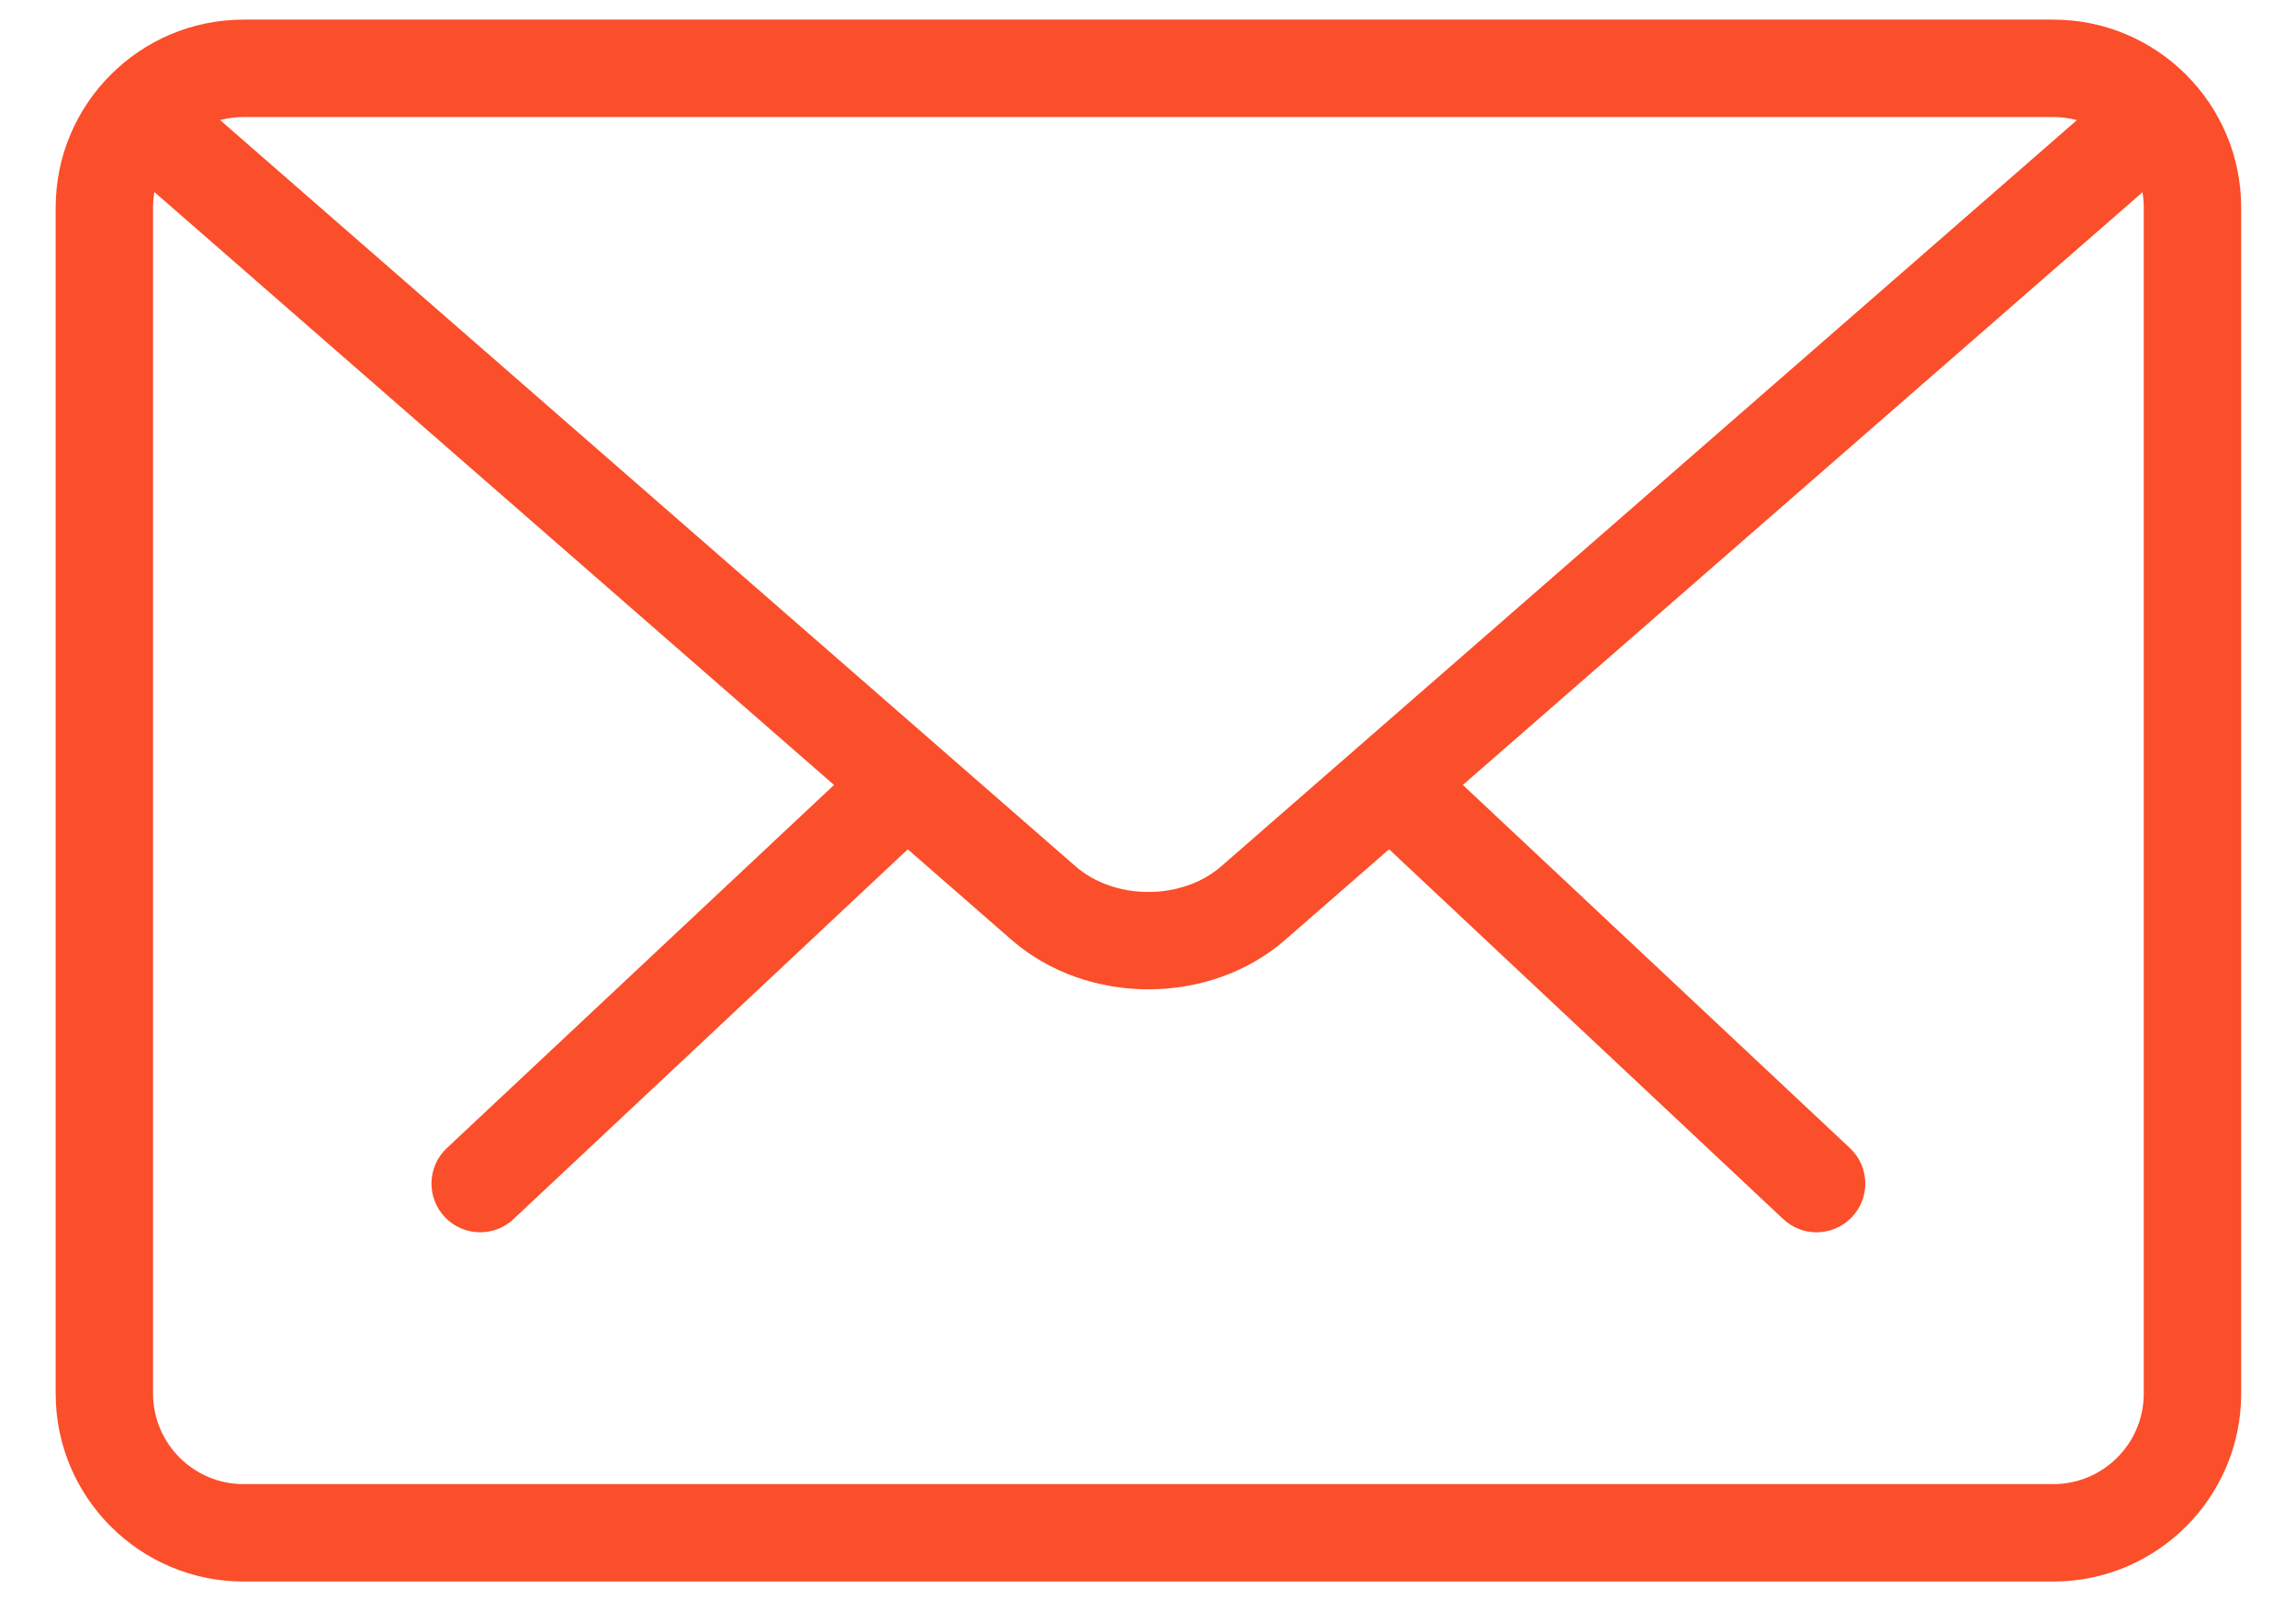 <?xml version="1.0" encoding="UTF-8"?>
<svg width="33px" height="23px" viewBox="0 0 33 23" version="1.1" xmlns="http://www.w3.org/2000/svg" xmlns:xlink="http://www.w3.org/1999/xlink">
    <!-- Generator: sketchtool 51.3 (57544) - http://www.bohemiancoding.com/sketch -->
    <title>27C56D33-D95C-4DA7-8257-ED30017F1DF1</title>
    <desc>Created with sketchtool.</desc>
    <defs></defs>
    <g id="Design" stroke="none" stroke-width="1" fill="none" fill-rule="evenodd">
        <g id="Contact-Us" transform="translate(-218, -1213)" fill="#FB4E2A" fill-rule="nonzero" stroke="#FB4E2A" stroke-width="0.4">
            <g id="mail" transform="translate(219, 1213)">
                <g id="Group" transform="translate(5, 11)">
                    <path d="M20.109,6.51 C19.986,6.51 19.863,6.465 19.767,6.374 L14.013,0.976 C13.812,0.788 13.802,0.471 13.991,0.27 C14.18,0.067 14.495,0.058 14.698,0.248 L20.452,5.646 C20.653,5.834 20.663,6.151 20.474,6.352 C20.375,6.457 20.243,6.51 20.109,6.51 Z" id="Shape"></path>
                    <path d="M0.902,6.51 C0.769,6.51 0.636,6.457 0.537,6.352 C0.348,6.151 0.358,5.834 0.559,5.646 L6.315,0.248 C6.517,0.06 6.834,0.068 7.022,0.27 C7.211,0.471 7.201,0.788 7,0.976 L1.244,6.374 C1.148,6.465 1.025,6.51 0.902,6.51 Z" id="Shape"></path>
                </g>
                <path d="M28.512,22.529 L2.5,22.529 C1.122,22.529 0,21.408 0,20.029 L0,2.982 C0,1.603 1.122,0.482 2.5,0.482 L28.512,0.482 C29.89,0.482 31.012,1.603 31.012,2.982 L31.012,20.029 C31.012,21.408 29.89,22.529 28.512,22.529 Z M2.5,1.482 C1.673,1.482 1,2.155 1,2.982 L1,20.029 C1,20.856 1.673,21.529 2.5,21.529 L28.512,21.529 C29.339,21.529 30.012,20.856 30.012,20.029 L30.012,2.982 C30.012,2.155 29.339,1.482 28.512,1.482 L2.5,1.482 Z" id="Shape"></path>
                <path d="M15.506,14.018 C14.841,14.018 14.176,13.797 13.67,13.356 L0.83,2.155 C0.622,1.974 0.6,1.658 0.781,1.449 C0.964,1.241 1.279,1.222 1.487,1.401 L14.327,12.601 C14.966,13.158 16.046,13.158 16.684,12.601 L29.508,1.419 C29.715,1.238 30.03,1.258 30.214,1.467 C30.395,1.676 30.374,1.991 30.166,2.173 L17.342,13.355 C16.835,13.797 16.171,14.018 15.506,14.018 Z" id="Shape"></path>
            </g>
        </g>
    </g>
</svg>